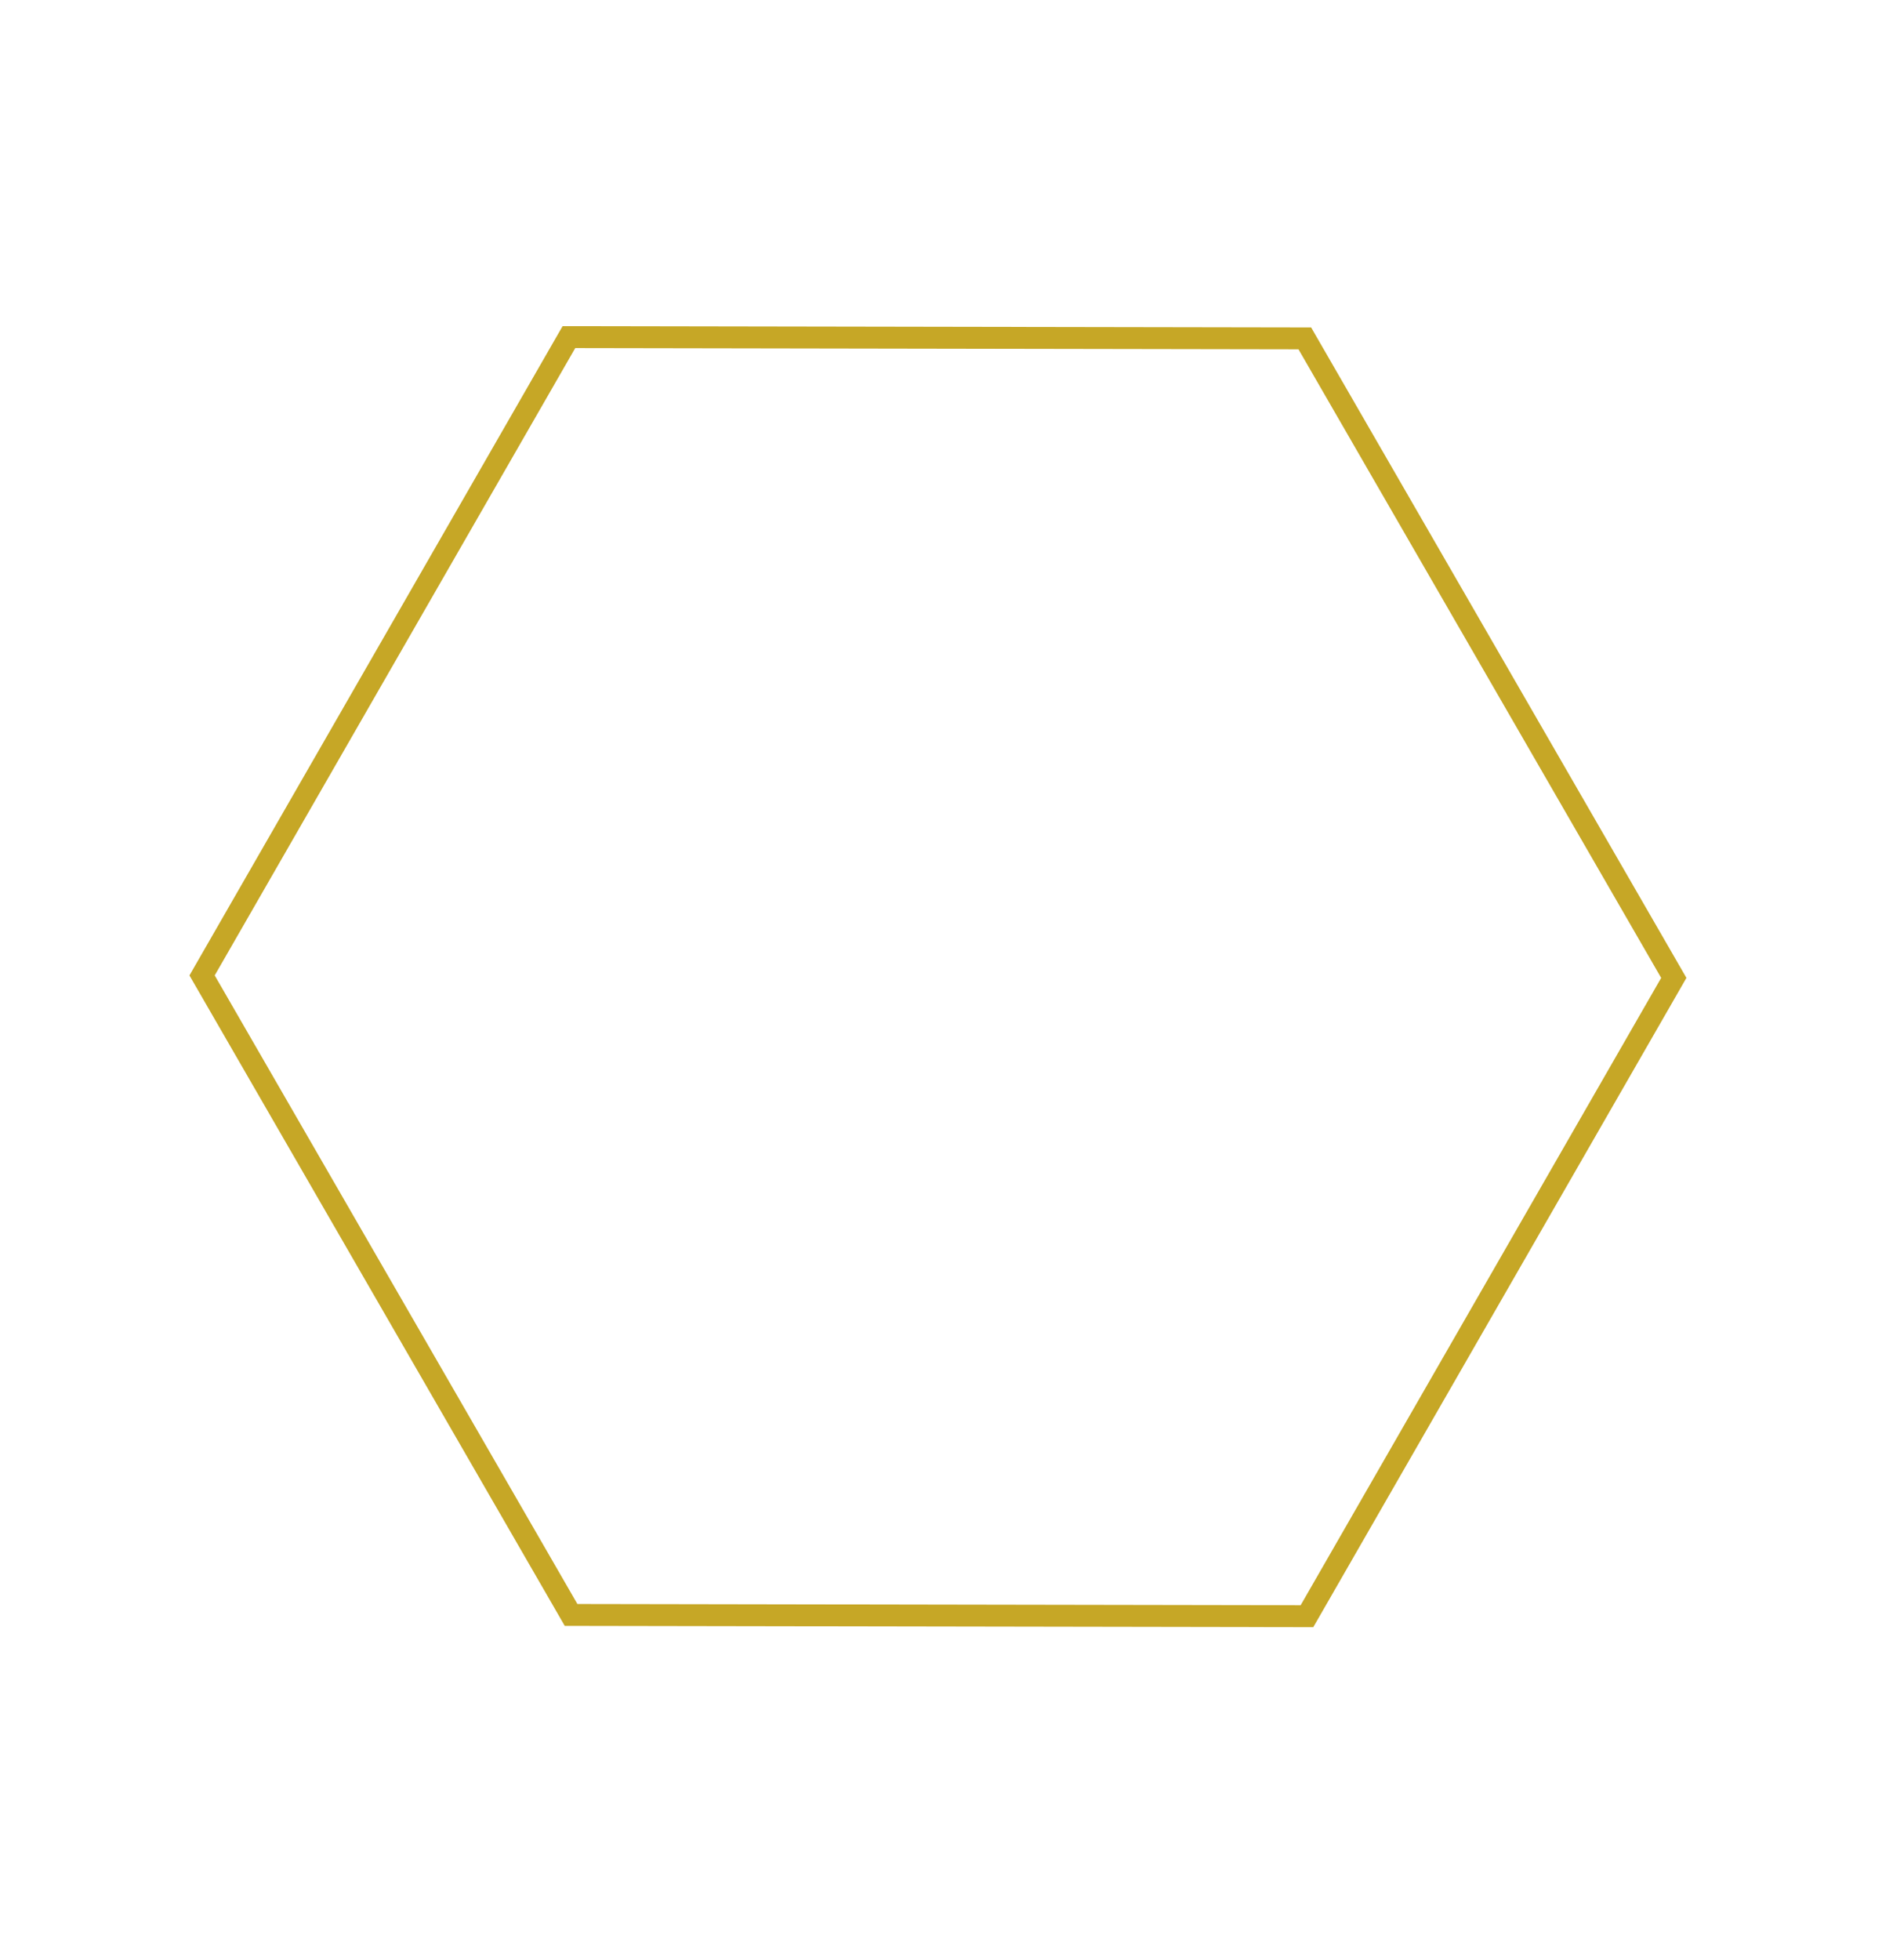 <?xml version="1.0" encoding="UTF-8"?> <svg xmlns="http://www.w3.org/2000/svg" width="172" height="179" viewBox="0 0 172 179" fill="none"> <path d="M52.575 30.791L51.995 30.79L51.706 31.292L18.756 88.591L18.469 89.091L18.757 89.59L51.904 147.003L52.192 147.502L52.768 147.503L118.866 147.616L119.446 147.617L119.735 147.115L152.685 89.816L152.972 89.316L152.684 88.817L119.537 31.404L119.249 30.905L118.672 30.904L52.575 30.791Z" stroke="#C6A726" stroke-width="2"></path> </svg> 